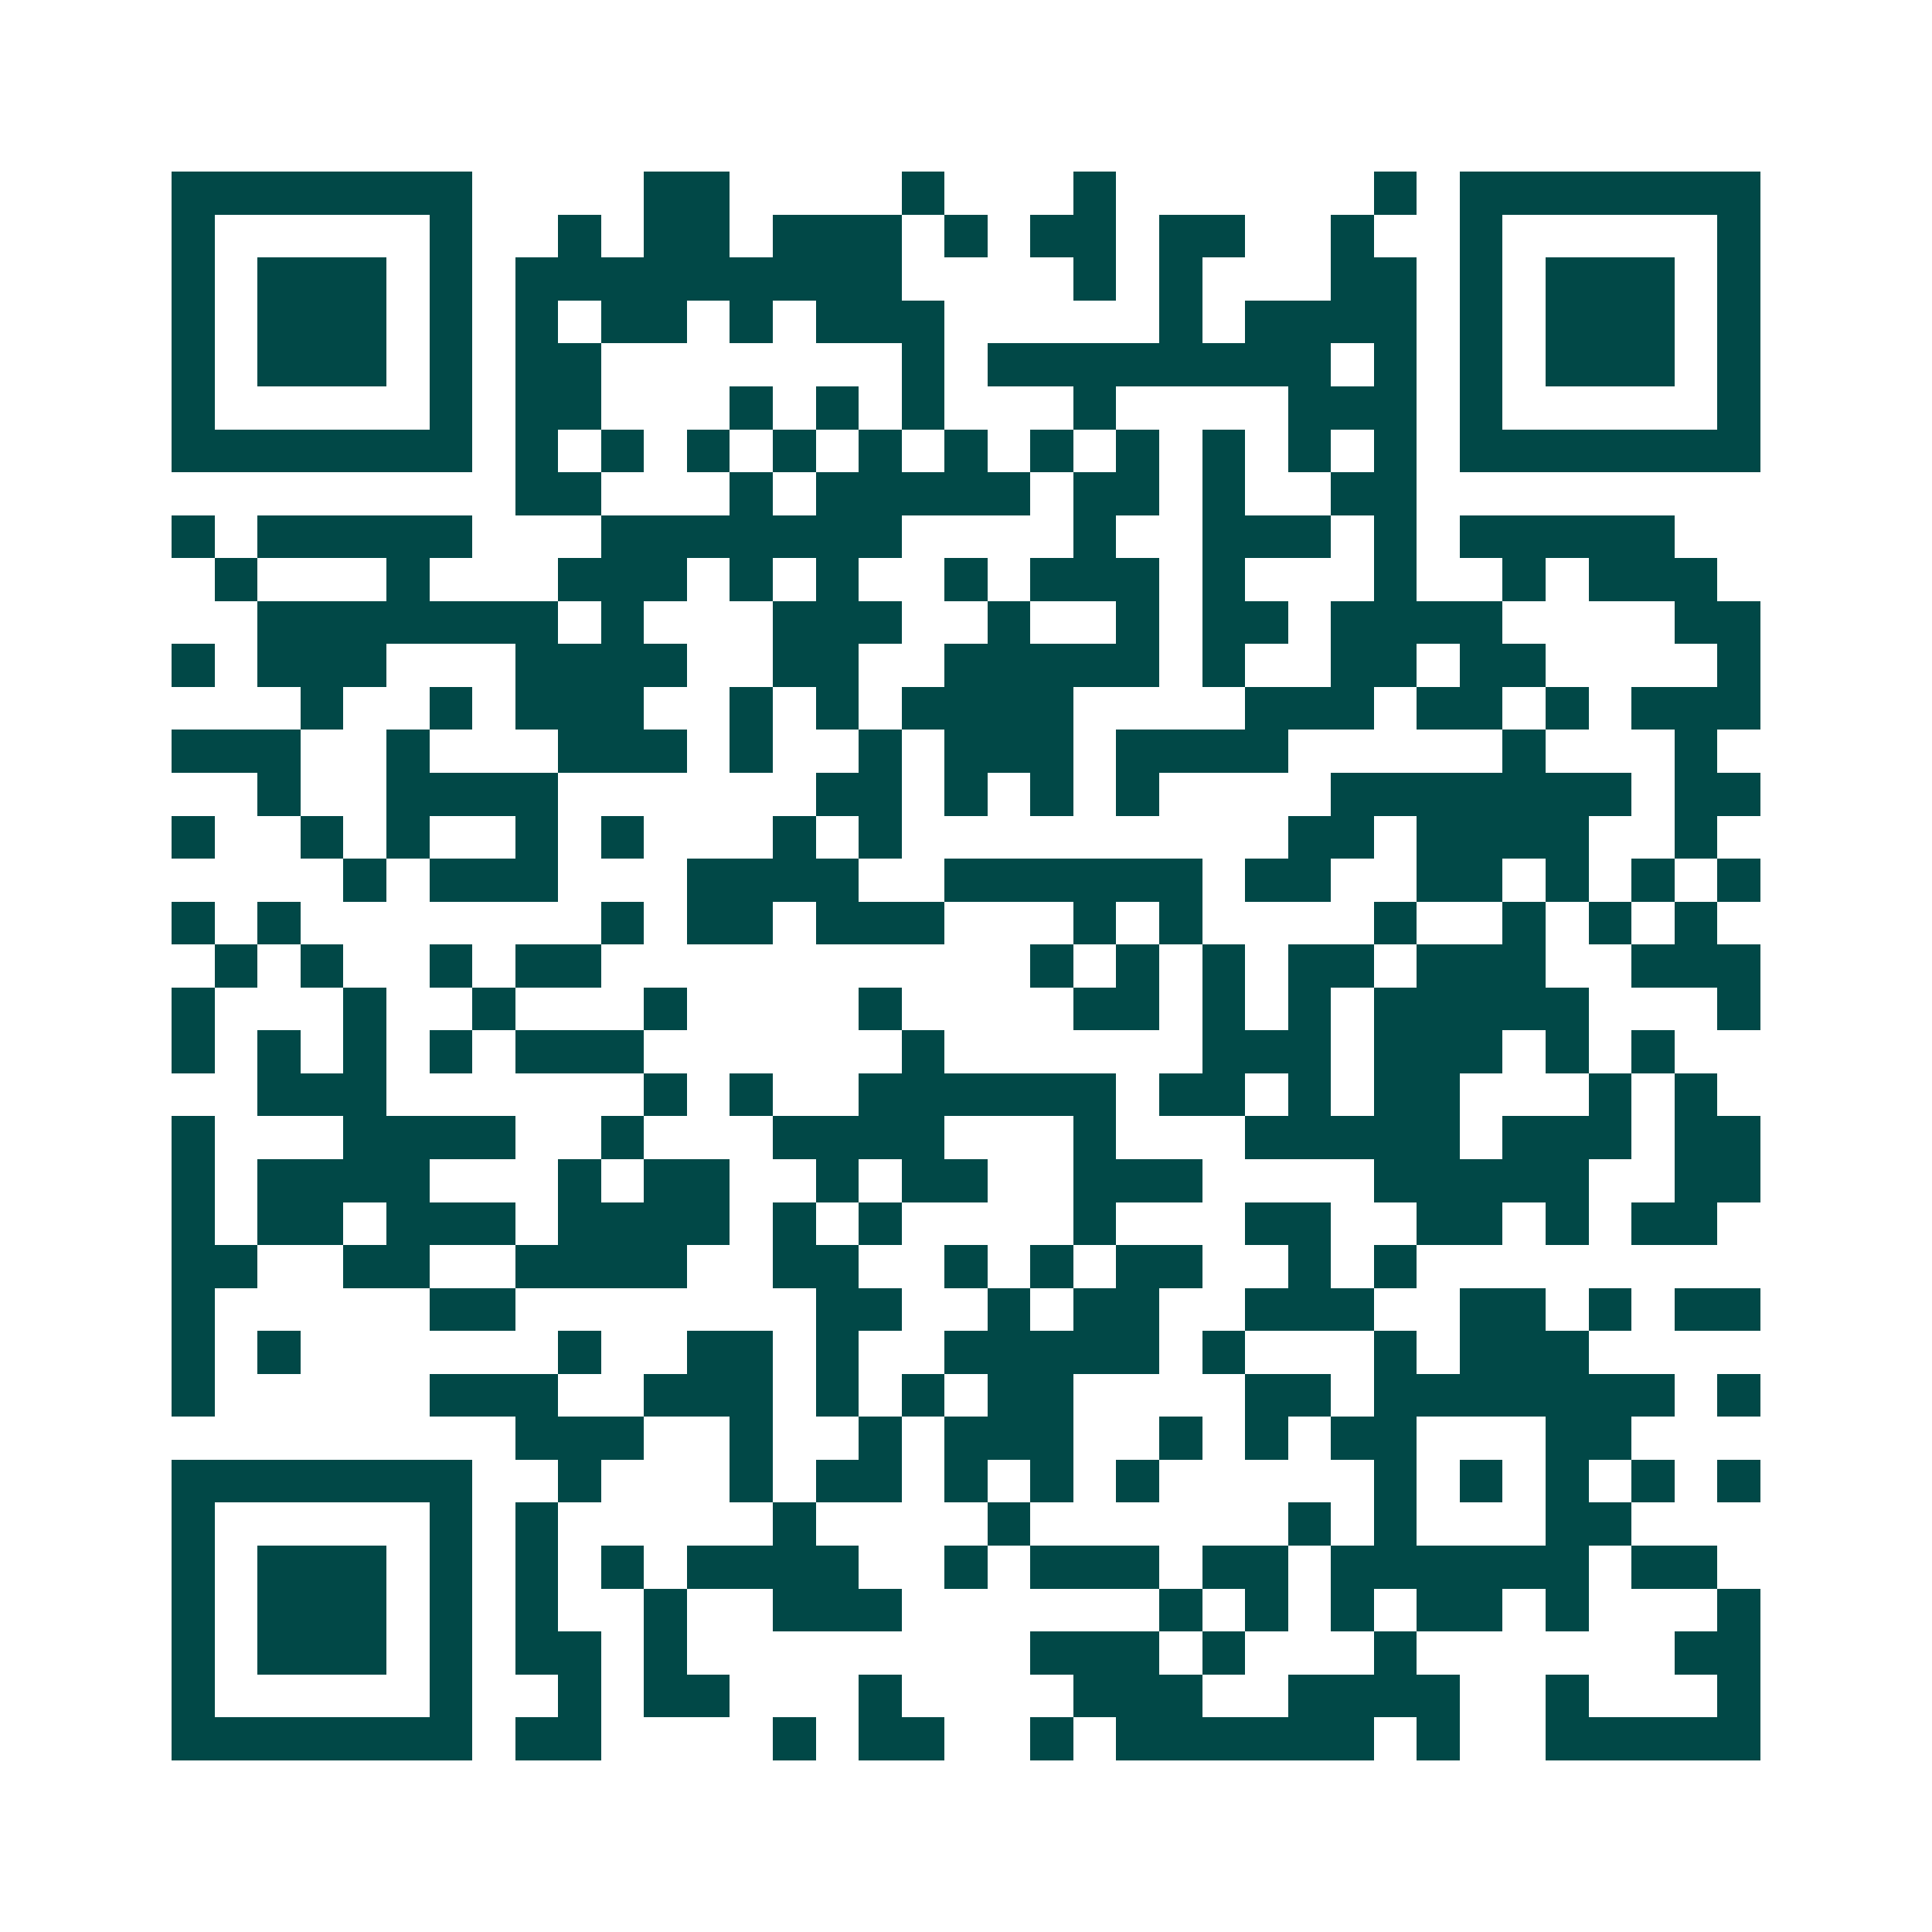 <svg xmlns="http://www.w3.org/2000/svg" width="200" height="200" viewBox="0 0 45 45" shape-rendering="crispEdges"><path fill="#ffffff" d="M0 0h45v45H0z"/><path stroke="#014847" d="M4 4.5h7m4 0h2m4 0h1m3 0h1m6 0h1m1 0h7M4 5.5h1m5 0h1m2 0h1m1 0h2m1 0h3m1 0h1m1 0h2m1 0h2m2 0h1m2 0h1m5 0h1M4 6.5h1m1 0h3m1 0h1m1 0h9m4 0h1m1 0h1m3 0h2m1 0h1m1 0h3m1 0h1M4 7.5h1m1 0h3m1 0h1m1 0h1m1 0h2m1 0h1m1 0h3m5 0h1m1 0h4m1 0h1m1 0h3m1 0h1M4 8.5h1m1 0h3m1 0h1m1 0h2m7 0h1m1 0h8m1 0h1m1 0h1m1 0h3m1 0h1M4 9.5h1m5 0h1m1 0h2m3 0h1m1 0h1m1 0h1m3 0h1m4 0h3m1 0h1m5 0h1M4 10.5h7m1 0h1m1 0h1m1 0h1m1 0h1m1 0h1m1 0h1m1 0h1m1 0h1m1 0h1m1 0h1m1 0h1m1 0h7M12 11.5h2m3 0h1m1 0h5m1 0h2m1 0h1m2 0h2M4 12.5h1m1 0h5m3 0h7m4 0h1m2 0h3m1 0h1m1 0h5M5 13.5h1m3 0h1m3 0h3m1 0h1m1 0h1m2 0h1m1 0h3m1 0h1m3 0h1m2 0h1m1 0h3M6 14.5h7m1 0h1m3 0h3m2 0h1m2 0h1m1 0h2m1 0h4m4 0h2M4 15.5h1m1 0h3m3 0h4m2 0h2m2 0h5m1 0h1m2 0h2m1 0h2m4 0h1M7 16.5h1m2 0h1m1 0h3m2 0h1m1 0h1m1 0h4m4 0h3m1 0h2m1 0h1m1 0h3M4 17.5h3m2 0h1m3 0h3m1 0h1m2 0h1m1 0h3m1 0h4m5 0h1m3 0h1M6 18.5h1m2 0h4m6 0h2m1 0h1m1 0h1m1 0h1m4 0h7m1 0h2M4 19.5h1m2 0h1m1 0h1m2 0h1m1 0h1m3 0h1m1 0h1m9 0h2m1 0h4m2 0h1M8 20.5h1m1 0h3m3 0h4m2 0h6m1 0h2m2 0h2m1 0h1m1 0h1m1 0h1M4 21.5h1m1 0h1m7 0h1m1 0h2m1 0h3m3 0h1m1 0h1m4 0h1m2 0h1m1 0h1m1 0h1M5 22.5h1m1 0h1m2 0h1m1 0h2m10 0h1m1 0h1m1 0h1m1 0h2m1 0h3m2 0h3M4 23.5h1m3 0h1m2 0h1m3 0h1m4 0h1m4 0h2m1 0h1m1 0h1m1 0h5m3 0h1M4 24.5h1m1 0h1m1 0h1m1 0h1m1 0h3m6 0h1m6 0h3m1 0h3m1 0h1m1 0h1M6 25.5h3m6 0h1m1 0h1m2 0h6m1 0h2m1 0h1m1 0h2m3 0h1m1 0h1M4 26.5h1m3 0h4m2 0h1m3 0h4m3 0h1m3 0h5m1 0h3m1 0h2M4 27.5h1m1 0h4m3 0h1m1 0h2m2 0h1m1 0h2m2 0h3m4 0h5m2 0h2M4 28.5h1m1 0h2m1 0h3m1 0h4m1 0h1m1 0h1m4 0h1m3 0h2m2 0h2m1 0h1m1 0h2M4 29.5h2m2 0h2m2 0h4m2 0h2m2 0h1m1 0h1m1 0h2m2 0h1m1 0h1M4 30.5h1m5 0h2m7 0h2m2 0h1m1 0h2m2 0h3m2 0h2m1 0h1m1 0h2M4 31.5h1m1 0h1m6 0h1m2 0h2m1 0h1m2 0h5m1 0h1m3 0h1m1 0h3M4 32.5h1m5 0h3m2 0h3m1 0h1m1 0h1m1 0h2m4 0h2m1 0h7m1 0h1M12 33.5h3m2 0h1m2 0h1m1 0h3m2 0h1m1 0h1m1 0h2m3 0h2M4 34.5h7m2 0h1m3 0h1m1 0h2m1 0h1m1 0h1m1 0h1m5 0h1m1 0h1m1 0h1m1 0h1m1 0h1M4 35.5h1m5 0h1m1 0h1m5 0h1m4 0h1m6 0h1m1 0h1m3 0h2M4 36.5h1m1 0h3m1 0h1m1 0h1m1 0h1m1 0h4m2 0h1m1 0h3m1 0h2m1 0h6m1 0h2M4 37.5h1m1 0h3m1 0h1m1 0h1m2 0h1m2 0h3m6 0h1m1 0h1m1 0h1m1 0h2m1 0h1m3 0h1M4 38.5h1m1 0h3m1 0h1m1 0h2m1 0h1m8 0h3m1 0h1m3 0h1m6 0h2M4 39.5h1m5 0h1m2 0h1m1 0h2m3 0h1m4 0h3m2 0h4m2 0h1m3 0h1M4 40.5h7m1 0h2m4 0h1m1 0h2m2 0h1m1 0h6m1 0h1m2 0h5"/></svg>
